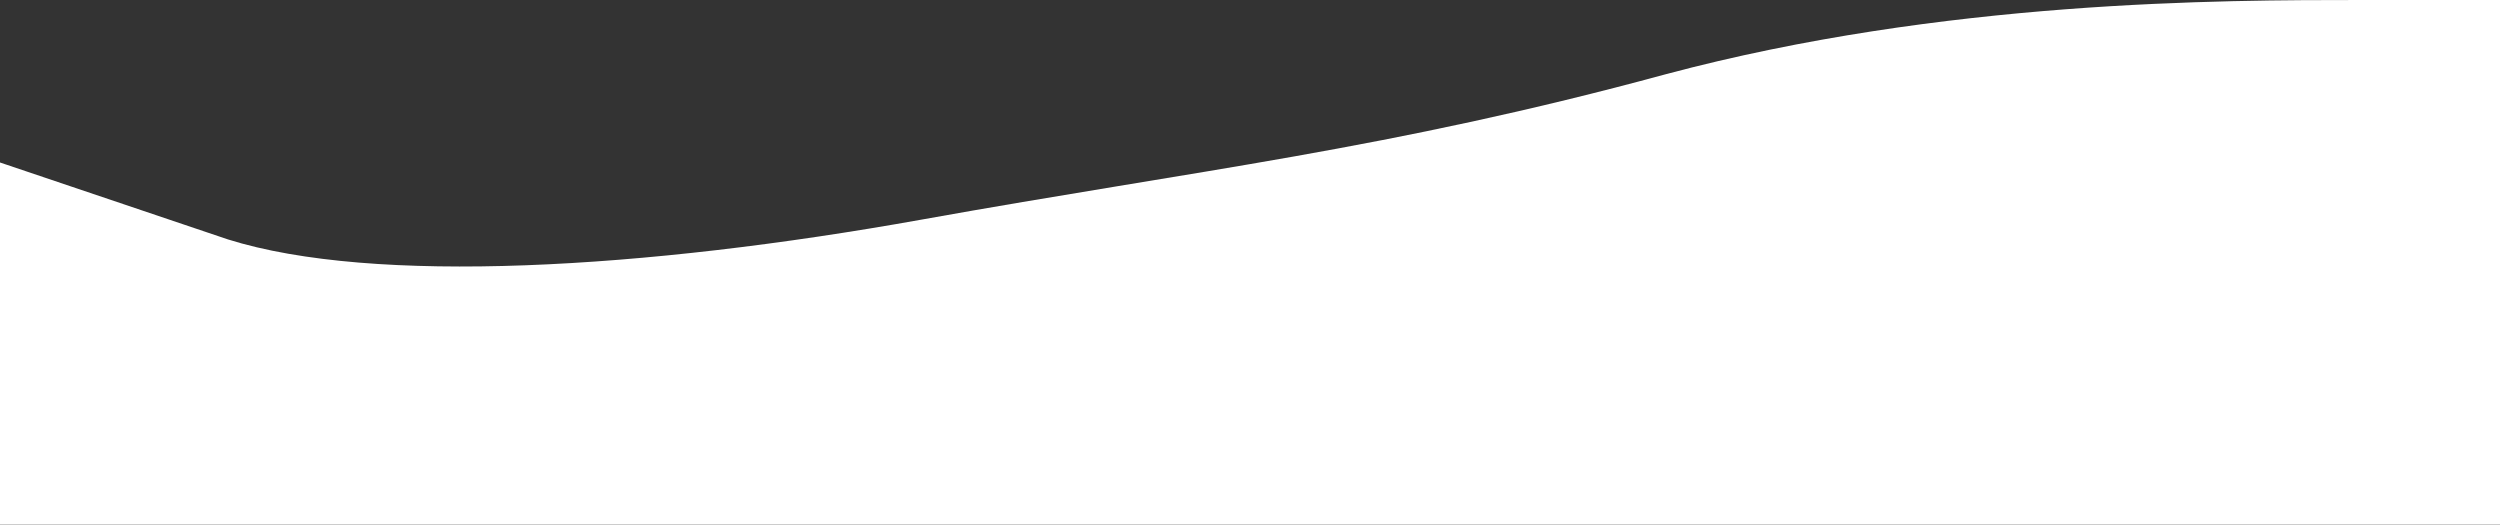 <?xml version="1.0" encoding="UTF-8"?> <svg xmlns="http://www.w3.org/2000/svg" width="1754" height="368" viewBox="0 0 1754 368" fill="none"><rect x="0" y="0" width="1754" height="368" fill="#333333" stroke="none"/> <path fill-rule="evenodd" clip-rule="evenodd" d="M0 114L160 168C262 200 452 189 647 154C842 119 974 105 1169 52C1364 0 1559 0 1657 0H1754V368H1657C1559 368 1364 368 1169 368C974 368 780 368 585 368C390 368 195 368 97 368H0V114Z" fill="white"></path> </svg> 